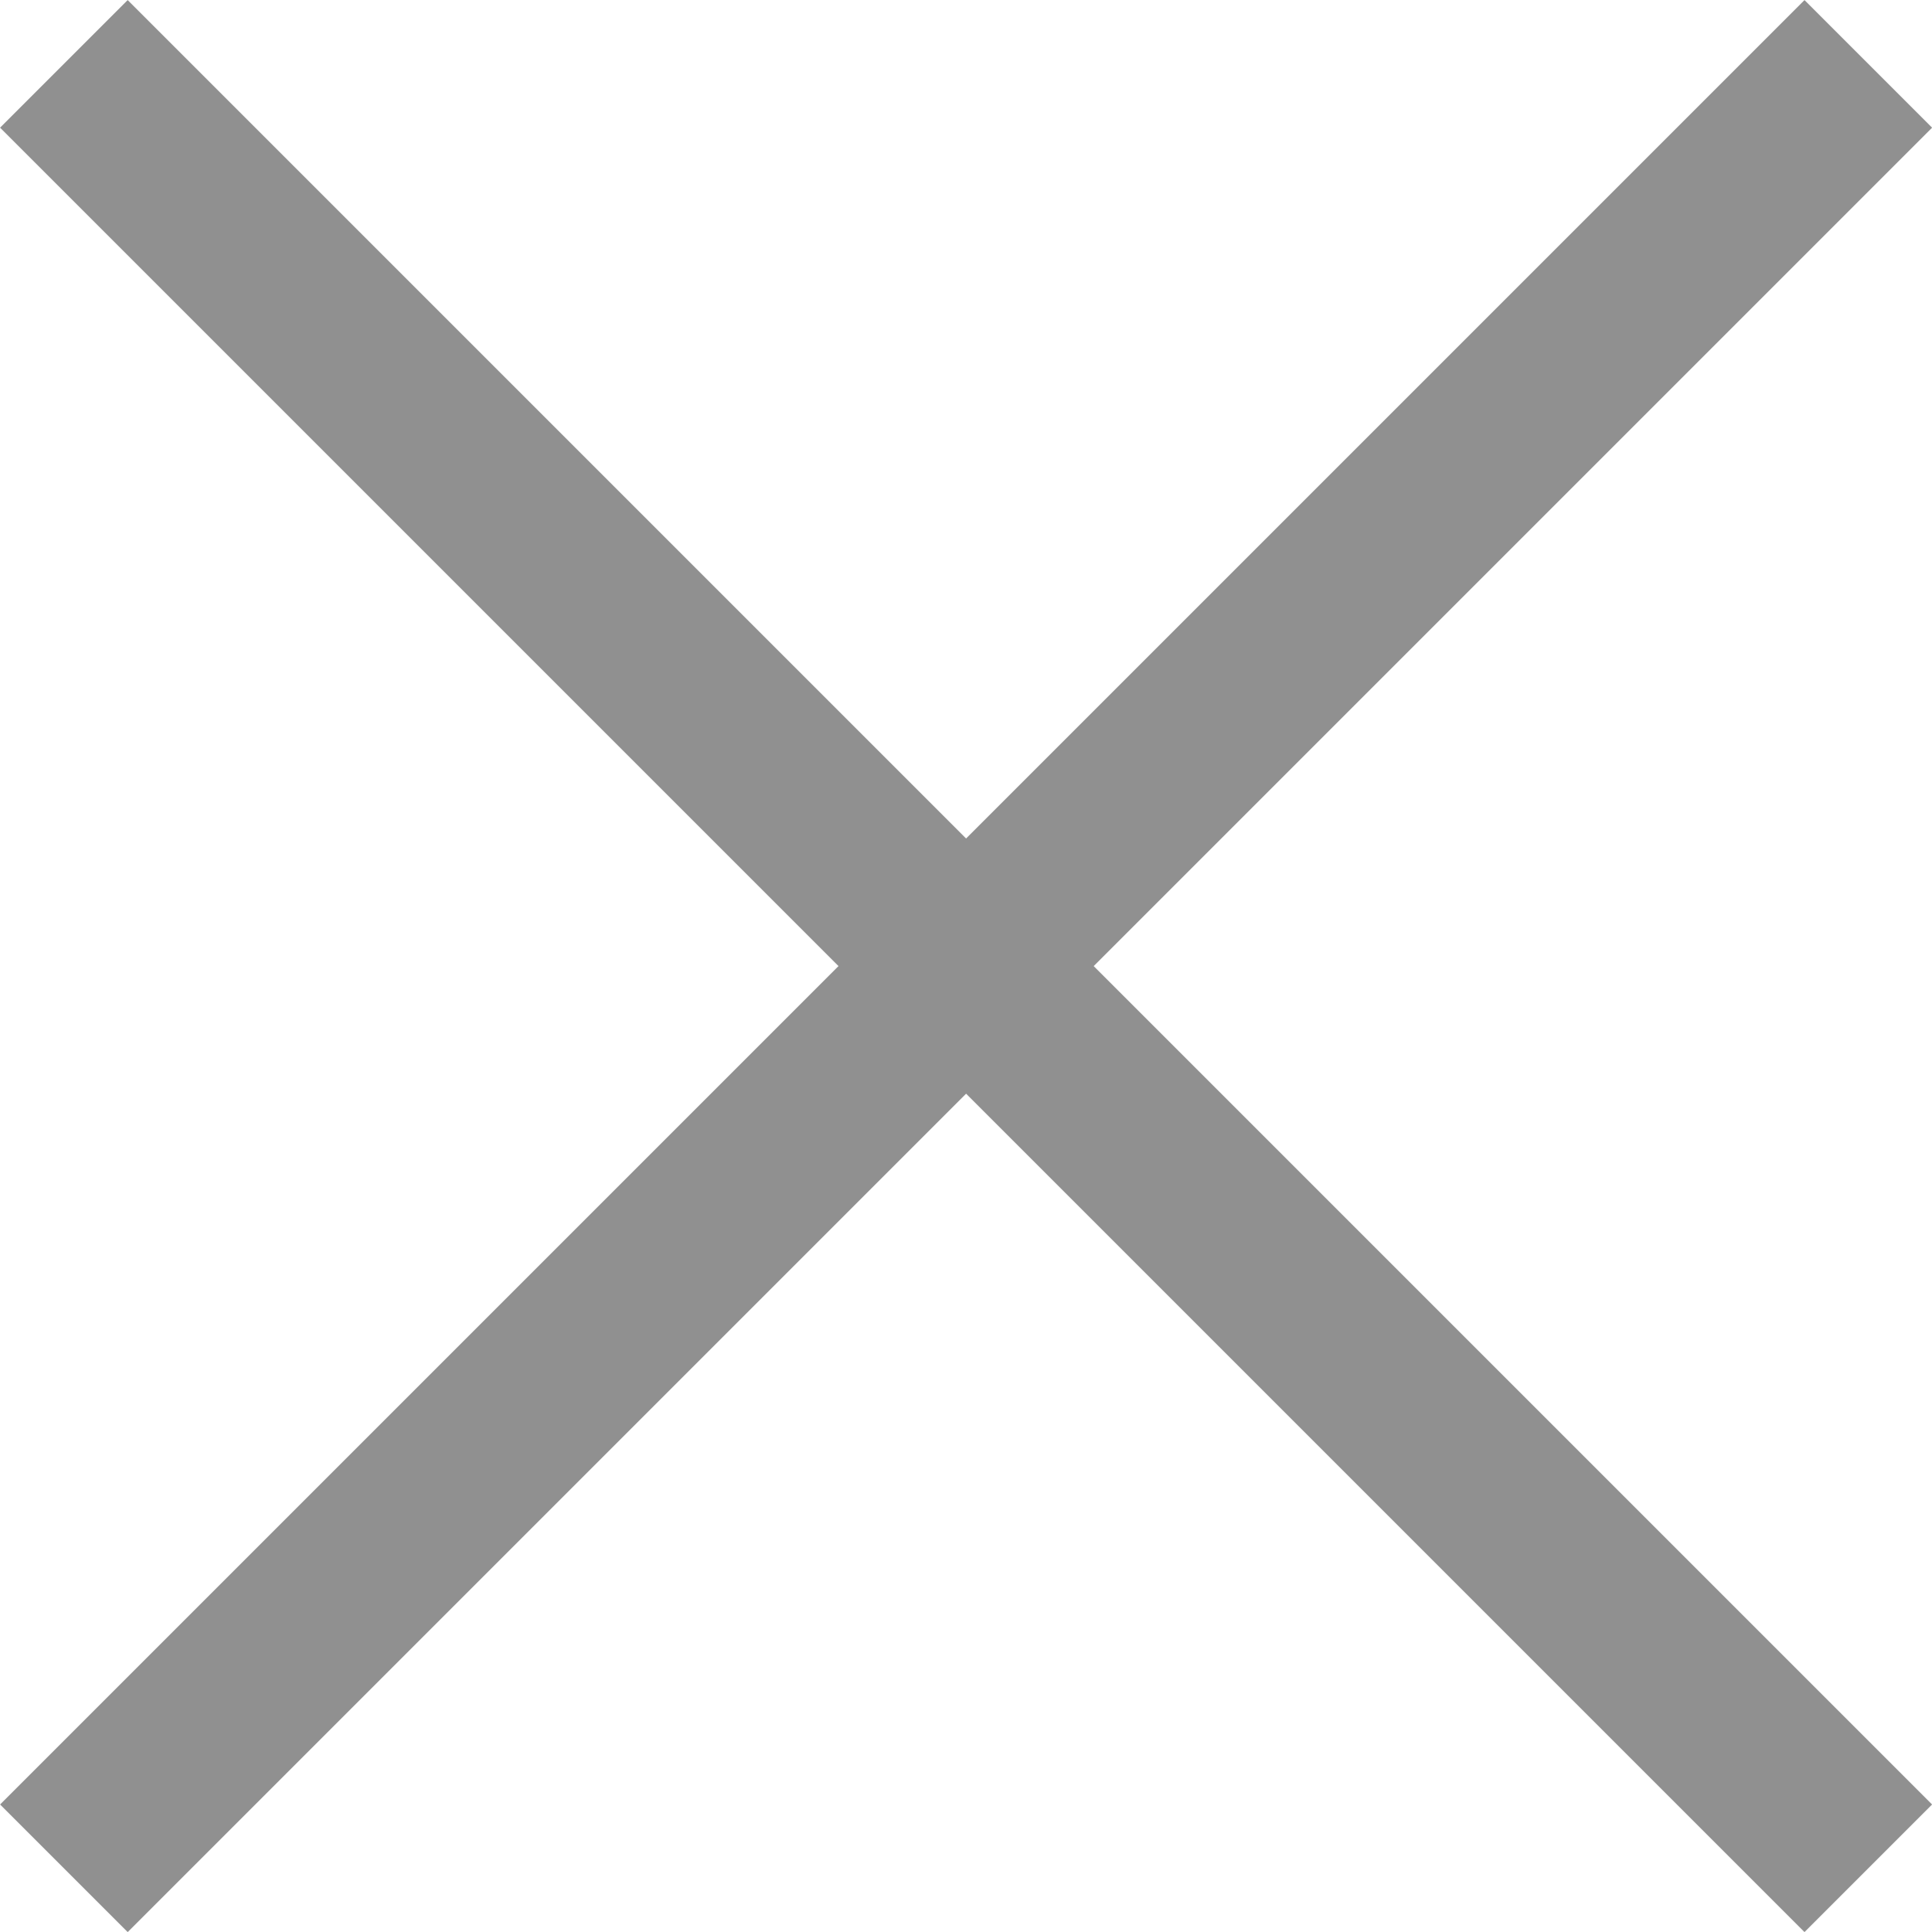 <svg xmlns="http://www.w3.org/2000/svg" width="10.707" height="10.707" viewBox="0 0 10.707 10.707"><defs><style>.a{fill:none;stroke:#909090;}</style></defs><g transform="translate(-2480.146 -784.146)"><line class="a" y1="14.142" transform="translate(2490.5 784.5) rotate(45)"/><line class="a" y1="14.142" transform="translate(2480.5 784.5) rotate(-45)"/></g></svg>